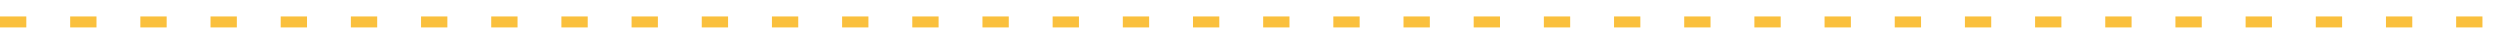 <?xml version="1.0" encoding="utf-8"?>
<!-- Generator: Adobe Illustrator 26.0.2, SVG Export Plug-In . SVG Version: 6.00 Build 0)  -->
<svg version="1.1" id="レイヤー_1" xmlns="http://www.w3.org/2000/svg" xmlns:xlink="http://www.w3.org/1999/xlink" x="0px"
	 y="0px" viewBox="0 0 1140 20" style="enable-background:new 0 0 1140 20;" xml:space="preserve">
<style type="text/css">
	.st0{fill:none;stroke:#FAC03D;stroke-width:5;stroke-miterlimit:10;stroke-dasharray:12,20,12,20,12,20;}
</style>
<line class="st0" x1="0" y1="10" x2="1140" y2="10"/>
</svg>

